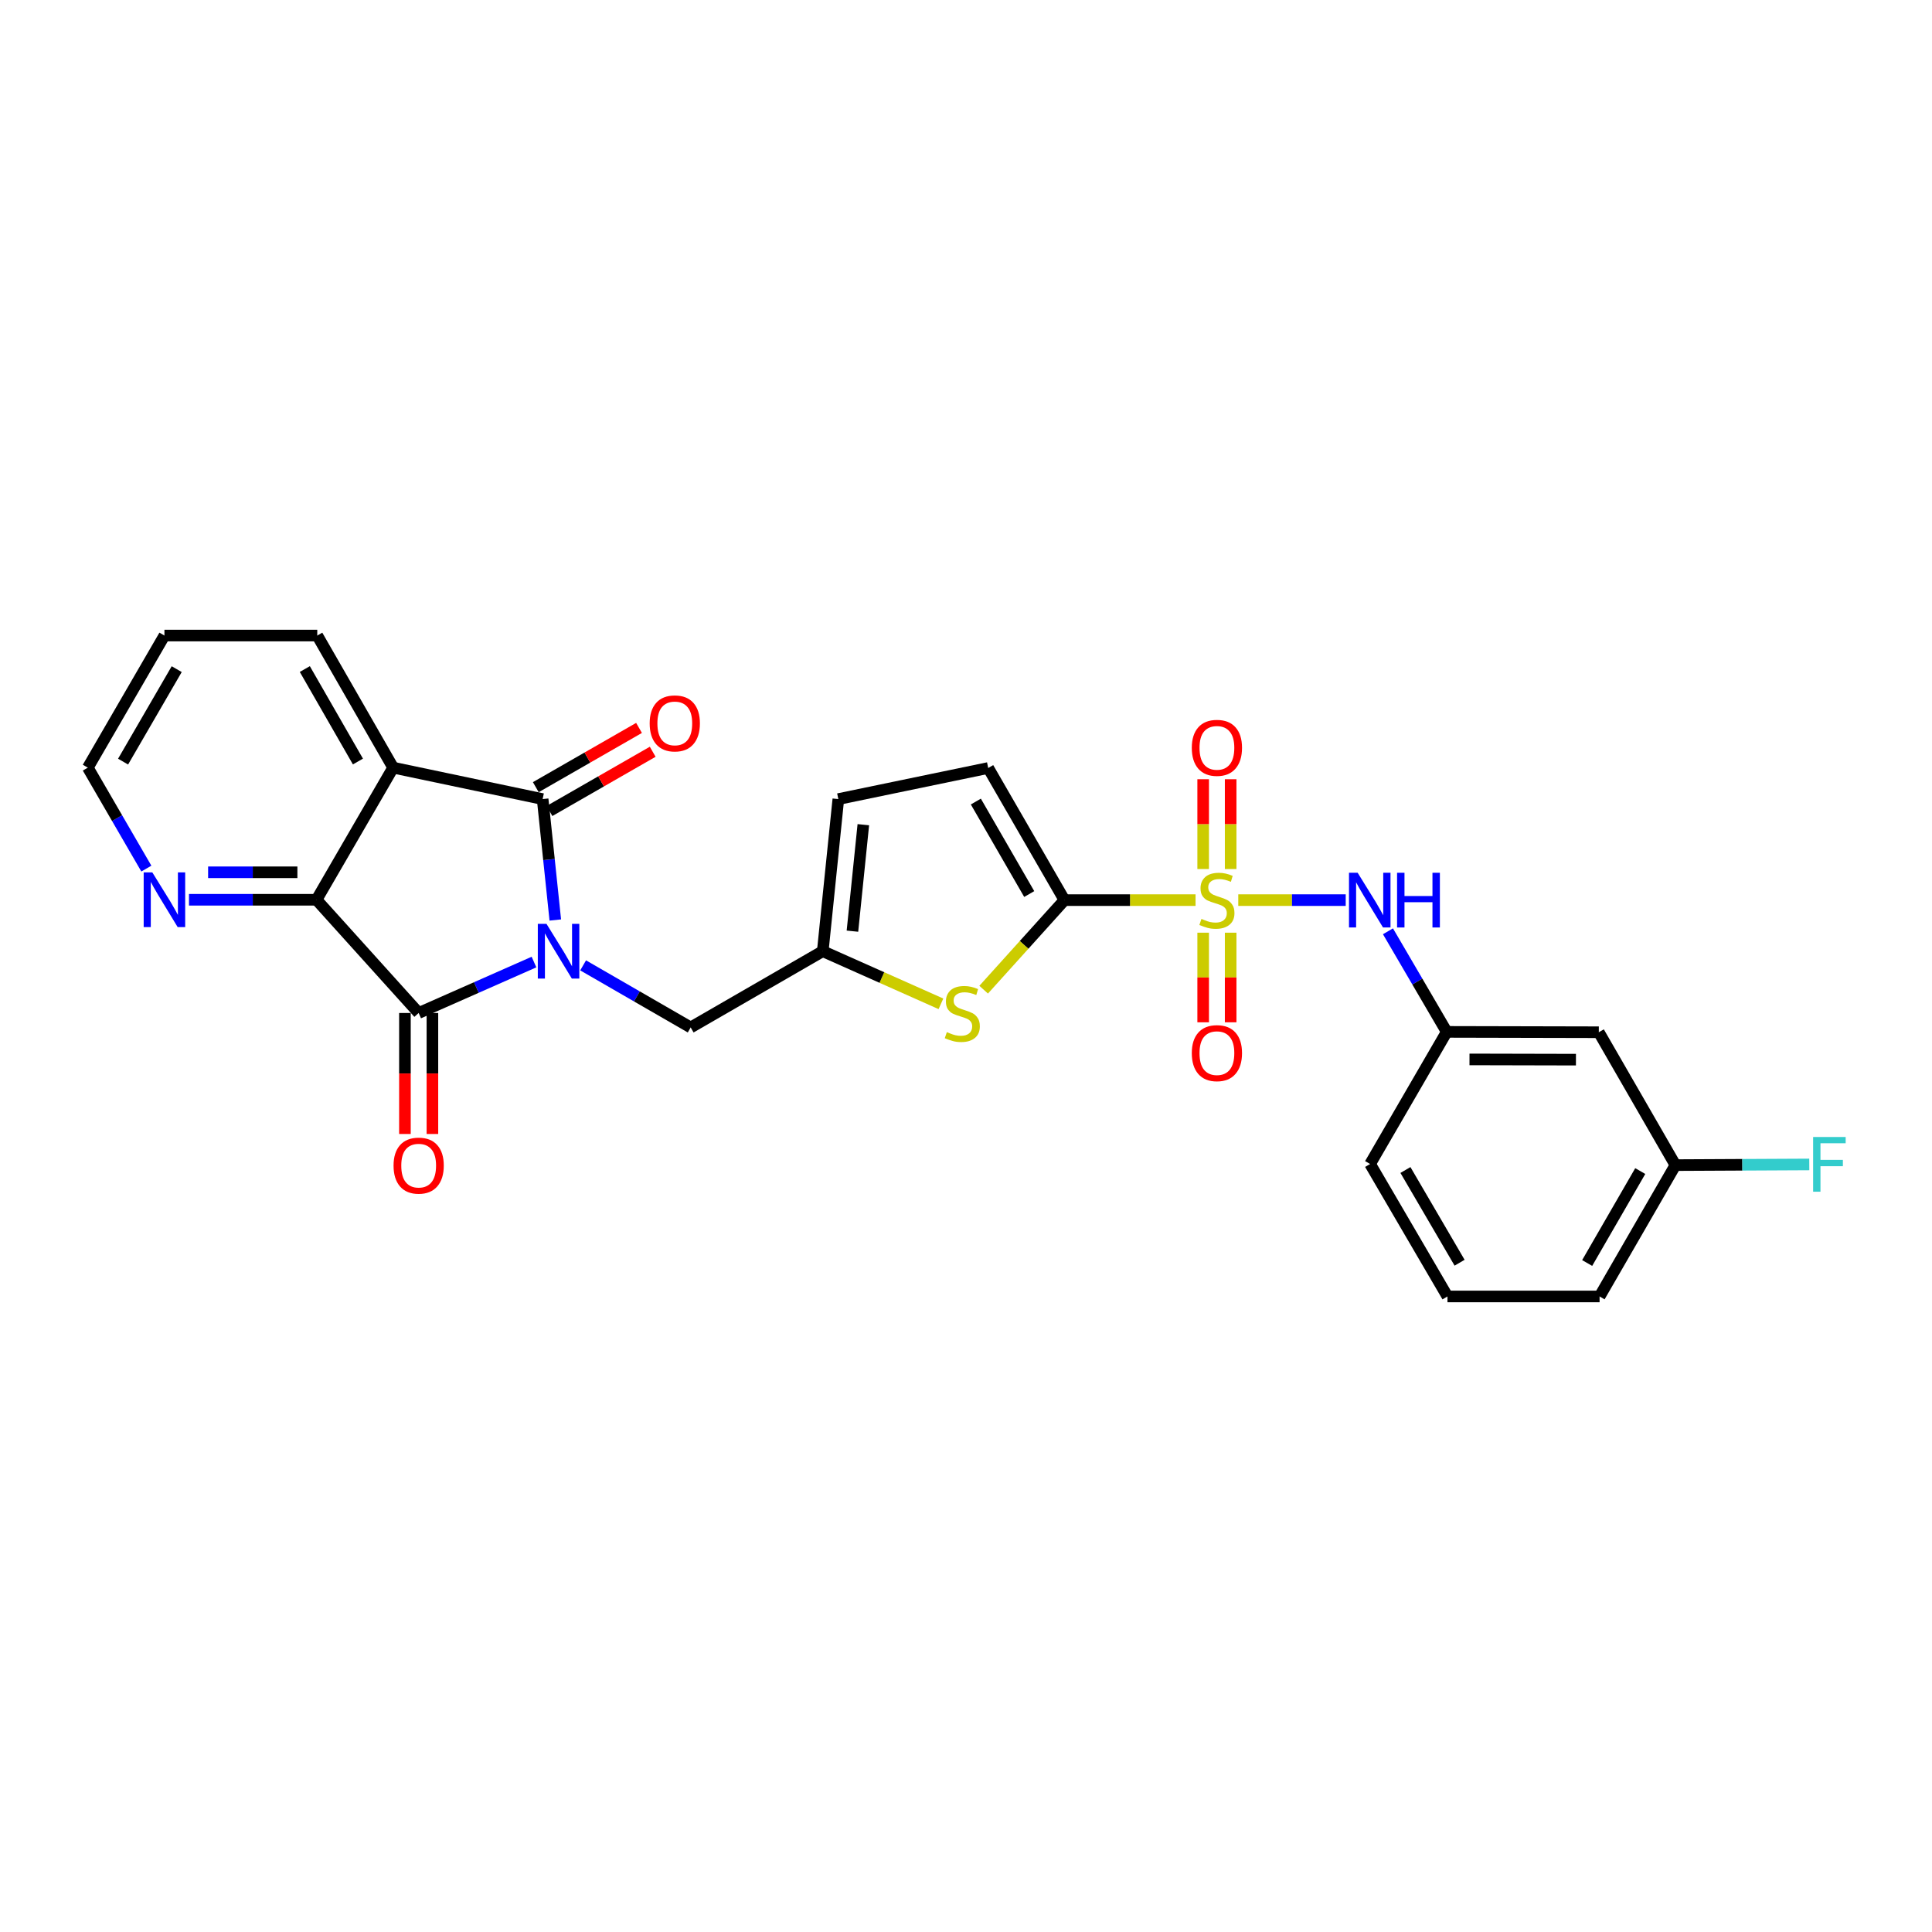 <?xml version='1.0' encoding='iso-8859-1'?>
<svg version='1.1' baseProfile='full'
              xmlns='http://www.w3.org/2000/svg'
                      xmlns:rdkit='http://www.rdkit.org/xml'
                      xmlns:xlink='http://www.w3.org/1999/xlink'
                  xml:space='preserve'
width='1000px' height='1000px' viewBox='0 0 1000 1000'>
<!-- END OF HEADER -->
<rect style='opacity:1.0;fill:#FFFFFF;stroke:none' width='1000' height='1000' x='0' y='0'> </rect>
<path class='bond-1' d='M 287.422,476.196 L 284.146,444.9' style='fill:none;fill-rule:evenodd;stroke:#0000FF;stroke-width:6px;stroke-linecap:butt;stroke-linejoin:miter;stroke-opacity:1' />
<path class='bond-1' d='M 284.146,444.9 L 280.869,413.605' style='fill:none;fill-rule:evenodd;stroke:#000000;stroke-width:6px;stroke-linecap:butt;stroke-linejoin:miter;stroke-opacity:1' />
<path class='bond-2' d='M 276.392,497.954 L 246.548,511.138' style='fill:none;fill-rule:evenodd;stroke:#0000FF;stroke-width:6px;stroke-linecap:butt;stroke-linejoin:miter;stroke-opacity:1' />
<path class='bond-2' d='M 246.548,511.138 L 216.703,524.323' style='fill:none;fill-rule:evenodd;stroke:#000000;stroke-width:6px;stroke-linecap:butt;stroke-linejoin:miter;stroke-opacity:1' />
<path class='bond-10' d='M 301.825,499.673 L 329.661,515.74' style='fill:none;fill-rule:evenodd;stroke:#0000FF;stroke-width:6px;stroke-linecap:butt;stroke-linejoin:miter;stroke-opacity:1' />
<path class='bond-10' d='M 329.661,515.74 L 357.497,531.806' style='fill:none;fill-rule:evenodd;stroke:#000000;stroke-width:6px;stroke-linecap:butt;stroke-linejoin:miter;stroke-opacity:1' />
<path class='bond-0' d='M 618.818,465.902 L 584.892,465.902' style='fill:none;fill-rule:evenodd;stroke:#CCCC00;stroke-width:6px;stroke-linecap:butt;stroke-linejoin:miter;stroke-opacity:1' />
<path class='bond-0' d='M 584.892,465.902 L 550.967,465.902' style='fill:none;fill-rule:evenodd;stroke:#000000;stroke-width:6px;stroke-linecap:butt;stroke-linejoin:miter;stroke-opacity:1' />
<path class='bond-7' d='M 640.928,465.902 L 668.733,465.902' style='fill:none;fill-rule:evenodd;stroke:#CCCC00;stroke-width:6px;stroke-linecap:butt;stroke-linejoin:miter;stroke-opacity:1' />
<path class='bond-7' d='M 668.733,465.902 L 696.538,465.902' style='fill:none;fill-rule:evenodd;stroke:#0000FF;stroke-width:6px;stroke-linecap:butt;stroke-linejoin:miter;stroke-opacity:1' />
<path class='bond-12' d='M 622.759,482.76 L 622.759,505.951' style='fill:none;fill-rule:evenodd;stroke:#CCCC00;stroke-width:6px;stroke-linecap:butt;stroke-linejoin:miter;stroke-opacity:1' />
<path class='bond-12' d='M 622.759,505.951 L 622.759,529.142' style='fill:none;fill-rule:evenodd;stroke:#FF0000;stroke-width:6px;stroke-linecap:butt;stroke-linejoin:miter;stroke-opacity:1' />
<path class='bond-12' d='M 636.983,482.76 L 636.983,505.951' style='fill:none;fill-rule:evenodd;stroke:#CCCC00;stroke-width:6px;stroke-linecap:butt;stroke-linejoin:miter;stroke-opacity:1' />
<path class='bond-12' d='M 636.983,505.951 L 636.983,529.142' style='fill:none;fill-rule:evenodd;stroke:#FF0000;stroke-width:6px;stroke-linecap:butt;stroke-linejoin:miter;stroke-opacity:1' />
<path class='bond-13' d='M 636.983,449.809 L 636.983,426.569' style='fill:none;fill-rule:evenodd;stroke:#CCCC00;stroke-width:6px;stroke-linecap:butt;stroke-linejoin:miter;stroke-opacity:1' />
<path class='bond-13' d='M 636.983,426.569 L 636.983,403.329' style='fill:none;fill-rule:evenodd;stroke:#FF0000;stroke-width:6px;stroke-linecap:butt;stroke-linejoin:miter;stroke-opacity:1' />
<path class='bond-13' d='M 622.759,449.809 L 622.759,426.569' style='fill:none;fill-rule:evenodd;stroke:#CCCC00;stroke-width:6px;stroke-linecap:butt;stroke-linejoin:miter;stroke-opacity:1' />
<path class='bond-13' d='M 622.759,426.569 L 622.759,403.329' style='fill:none;fill-rule:evenodd;stroke:#FF0000;stroke-width:6px;stroke-linecap:butt;stroke-linejoin:miter;stroke-opacity:1' />
<path class='bond-3' d='M 280.869,413.605 L 203.491,397.334' style='fill:none;fill-rule:evenodd;stroke:#000000;stroke-width:6px;stroke-linecap:butt;stroke-linejoin:miter;stroke-opacity:1' />
<path class='bond-15' d='M 284.41,419.773 L 311.124,404.441' style='fill:none;fill-rule:evenodd;stroke:#000000;stroke-width:6px;stroke-linecap:butt;stroke-linejoin:miter;stroke-opacity:1' />
<path class='bond-15' d='M 311.124,404.441 L 337.839,389.108' style='fill:none;fill-rule:evenodd;stroke:#FF0000;stroke-width:6px;stroke-linecap:butt;stroke-linejoin:miter;stroke-opacity:1' />
<path class='bond-15' d='M 277.329,407.437 L 304.044,392.104' style='fill:none;fill-rule:evenodd;stroke:#000000;stroke-width:6px;stroke-linecap:butt;stroke-linejoin:miter;stroke-opacity:1' />
<path class='bond-15' d='M 304.044,392.104 L 330.759,376.771' style='fill:none;fill-rule:evenodd;stroke:#FF0000;stroke-width:6px;stroke-linecap:butt;stroke-linejoin:miter;stroke-opacity:1' />
<path class='bond-5' d='M 216.703,524.323 L 163.83,465.72' style='fill:none;fill-rule:evenodd;stroke:#000000;stroke-width:6px;stroke-linecap:butt;stroke-linejoin:miter;stroke-opacity:1' />
<path class='bond-16' d='M 209.591,524.323 L 209.591,555.636' style='fill:none;fill-rule:evenodd;stroke:#000000;stroke-width:6px;stroke-linecap:butt;stroke-linejoin:miter;stroke-opacity:1' />
<path class='bond-16' d='M 209.591,555.636 L 209.591,586.949' style='fill:none;fill-rule:evenodd;stroke:#FF0000;stroke-width:6px;stroke-linecap:butt;stroke-linejoin:miter;stroke-opacity:1' />
<path class='bond-16' d='M 223.815,524.323 L 223.815,555.636' style='fill:none;fill-rule:evenodd;stroke:#000000;stroke-width:6px;stroke-linecap:butt;stroke-linejoin:miter;stroke-opacity:1' />
<path class='bond-16' d='M 223.815,555.636 L 223.815,586.949' style='fill:none;fill-rule:evenodd;stroke:#FF0000;stroke-width:6px;stroke-linecap:butt;stroke-linejoin:miter;stroke-opacity:1' />
<path class='bond-19' d='M 203.491,397.334 L 164.217,328.957' style='fill:none;fill-rule:evenodd;stroke:#000000;stroke-width:6px;stroke-linecap:butt;stroke-linejoin:miter;stroke-opacity:1' />
<path class='bond-19' d='M 185.266,394.162 L 157.774,346.298' style='fill:none;fill-rule:evenodd;stroke:#000000;stroke-width:6px;stroke-linecap:butt;stroke-linejoin:miter;stroke-opacity:1' />
<path class='bond-27' d='M 203.491,397.334 L 163.83,465.72' style='fill:none;fill-rule:evenodd;stroke:#000000;stroke-width:6px;stroke-linecap:butt;stroke-linejoin:miter;stroke-opacity:1' />
<path class='bond-4' d='M 550.967,465.902 L 530.053,489.079' style='fill:none;fill-rule:evenodd;stroke:#000000;stroke-width:6px;stroke-linecap:butt;stroke-linejoin:miter;stroke-opacity:1' />
<path class='bond-4' d='M 530.053,489.079 L 509.139,512.256' style='fill:none;fill-rule:evenodd;stroke:#CCCC00;stroke-width:6px;stroke-linecap:butt;stroke-linejoin:miter;stroke-opacity:1' />
<path class='bond-28' d='M 550.967,465.902 L 511.495,397.516' style='fill:none;fill-rule:evenodd;stroke:#000000;stroke-width:6px;stroke-linecap:butt;stroke-linejoin:miter;stroke-opacity:1' />
<path class='bond-28' d='M 532.727,462.755 L 505.097,414.885' style='fill:none;fill-rule:evenodd;stroke:#000000;stroke-width:6px;stroke-linecap:butt;stroke-linejoin:miter;stroke-opacity:1' />
<path class='bond-14' d='M 163.83,465.72 L 130.823,465.72' style='fill:none;fill-rule:evenodd;stroke:#000000;stroke-width:6px;stroke-linecap:butt;stroke-linejoin:miter;stroke-opacity:1' />
<path class='bond-14' d='M 130.823,465.72 L 97.816,465.72' style='fill:none;fill-rule:evenodd;stroke:#0000FF;stroke-width:6px;stroke-linecap:butt;stroke-linejoin:miter;stroke-opacity:1' />
<path class='bond-14' d='M 153.928,451.496 L 130.823,451.496' style='fill:none;fill-rule:evenodd;stroke:#000000;stroke-width:6px;stroke-linecap:butt;stroke-linejoin:miter;stroke-opacity:1' />
<path class='bond-14' d='M 130.823,451.496 L 107.718,451.496' style='fill:none;fill-rule:evenodd;stroke:#0000FF;stroke-width:6px;stroke-linecap:butt;stroke-linejoin:miter;stroke-opacity:1' />
<path class='bond-6' d='M 487.029,519.58 L 456.444,505.957' style='fill:none;fill-rule:evenodd;stroke:#CCCC00;stroke-width:6px;stroke-linecap:butt;stroke-linejoin:miter;stroke-opacity:1' />
<path class='bond-6' d='M 456.444,505.957 L 425.859,492.335' style='fill:none;fill-rule:evenodd;stroke:#000000;stroke-width:6px;stroke-linecap:butt;stroke-linejoin:miter;stroke-opacity:1' />
<path class='bond-17' d='M 718.408,482.037 L 733.619,508.067' style='fill:none;fill-rule:evenodd;stroke:#0000FF;stroke-width:6px;stroke-linecap:butt;stroke-linejoin:miter;stroke-opacity:1' />
<path class='bond-17' d='M 733.619,508.067 L 748.83,534.098' style='fill:none;fill-rule:evenodd;stroke:#000000;stroke-width:6px;stroke-linecap:butt;stroke-linejoin:miter;stroke-opacity:1' />
<path class='bond-8' d='M 425.859,492.335 L 357.497,531.806' style='fill:none;fill-rule:evenodd;stroke:#000000;stroke-width:6px;stroke-linecap:butt;stroke-linejoin:miter;stroke-opacity:1' />
<path class='bond-11' d='M 425.859,492.335 L 433.919,413.605' style='fill:none;fill-rule:evenodd;stroke:#000000;stroke-width:6px;stroke-linecap:butt;stroke-linejoin:miter;stroke-opacity:1' />
<path class='bond-11' d='M 441.218,481.974 L 446.86,426.863' style='fill:none;fill-rule:evenodd;stroke:#000000;stroke-width:6px;stroke-linecap:butt;stroke-linejoin:miter;stroke-opacity:1' />
<path class='bond-9' d='M 511.495,397.516 L 433.919,413.605' style='fill:none;fill-rule:evenodd;stroke:#000000;stroke-width:6px;stroke-linecap:butt;stroke-linejoin:miter;stroke-opacity:1' />
<path class='bond-23' d='M 75.751,449.584 L 60.603,423.459' style='fill:none;fill-rule:evenodd;stroke:#0000FF;stroke-width:6px;stroke-linecap:butt;stroke-linejoin:miter;stroke-opacity:1' />
<path class='bond-23' d='M 60.603,423.459 L 45.455,397.334' style='fill:none;fill-rule:evenodd;stroke:#000000;stroke-width:6px;stroke-linecap:butt;stroke-linejoin:miter;stroke-opacity:1' />
<path class='bond-18' d='M 748.83,534.098 L 827.544,534.28' style='fill:none;fill-rule:evenodd;stroke:#000000;stroke-width:6px;stroke-linecap:butt;stroke-linejoin:miter;stroke-opacity:1' />
<path class='bond-18' d='M 760.605,548.349 L 815.704,548.476' style='fill:none;fill-rule:evenodd;stroke:#000000;stroke-width:6px;stroke-linecap:butt;stroke-linejoin:miter;stroke-opacity:1' />
<path class='bond-24' d='M 748.83,534.098 L 709.161,602.484' style='fill:none;fill-rule:evenodd;stroke:#000000;stroke-width:6px;stroke-linecap:butt;stroke-linejoin:miter;stroke-opacity:1' />
<path class='bond-20' d='M 827.544,534.28 L 867.198,603.061' style='fill:none;fill-rule:evenodd;stroke:#000000;stroke-width:6px;stroke-linecap:butt;stroke-linejoin:miter;stroke-opacity:1' />
<path class='bond-26' d='M 164.217,328.957 L 85.108,328.957' style='fill:none;fill-rule:evenodd;stroke:#000000;stroke-width:6px;stroke-linecap:butt;stroke-linejoin:miter;stroke-opacity:1' />
<path class='bond-21' d='M 867.198,603.061 L 901.838,602.889' style='fill:none;fill-rule:evenodd;stroke:#000000;stroke-width:6px;stroke-linecap:butt;stroke-linejoin:miter;stroke-opacity:1' />
<path class='bond-21' d='M 901.838,602.889 L 936.479,602.717' style='fill:none;fill-rule:evenodd;stroke:#33CCCC;stroke-width:6px;stroke-linecap:butt;stroke-linejoin:miter;stroke-opacity:1' />
<path class='bond-30' d='M 867.198,603.061 L 827.939,671.043' style='fill:none;fill-rule:evenodd;stroke:#000000;stroke-width:6px;stroke-linecap:butt;stroke-linejoin:miter;stroke-opacity:1' />
<path class='bond-30' d='M 848.991,606.145 L 821.511,653.733' style='fill:none;fill-rule:evenodd;stroke:#000000;stroke-width:6px;stroke-linecap:butt;stroke-linejoin:miter;stroke-opacity:1' />
<path class='bond-22' d='M 749.21,671.043 L 709.161,602.484' style='fill:none;fill-rule:evenodd;stroke:#000000;stroke-width:6px;stroke-linecap:butt;stroke-linejoin:miter;stroke-opacity:1' />
<path class='bond-22' d='M 755.485,653.585 L 727.451,605.593' style='fill:none;fill-rule:evenodd;stroke:#000000;stroke-width:6px;stroke-linecap:butt;stroke-linejoin:miter;stroke-opacity:1' />
<path class='bond-25' d='M 749.21,671.043 L 827.939,671.043' style='fill:none;fill-rule:evenodd;stroke:#000000;stroke-width:6px;stroke-linecap:butt;stroke-linejoin:miter;stroke-opacity:1' />
<path class='bond-29' d='M 45.455,397.334 L 85.108,328.957' style='fill:none;fill-rule:evenodd;stroke:#000000;stroke-width:6px;stroke-linecap:butt;stroke-linejoin:miter;stroke-opacity:1' />
<path class='bond-29' d='M 63.707,394.213 L 91.465,346.349' style='fill:none;fill-rule:evenodd;stroke:#000000;stroke-width:6px;stroke-linecap:butt;stroke-linejoin:miter;stroke-opacity:1' />
<path  class='atom-0' d='M 282.851 478.175
L 292.131 493.175
Q 293.051 494.655, 294.531 497.335
Q 296.011 500.015, 296.091 500.175
L 296.091 478.175
L 299.851 478.175
L 299.851 506.495
L 295.971 506.495
L 286.011 490.095
Q 284.851 488.175, 283.611 485.975
Q 282.411 483.775, 282.051 483.095
L 282.051 506.495
L 278.371 506.495
L 278.371 478.175
L 282.851 478.175
' fill='#0000FF'/>
<path  class='atom-1' d='M 621.871 475.622
Q 622.191 475.742, 623.511 476.302
Q 624.831 476.862, 626.271 477.222
Q 627.751 477.542, 629.191 477.542
Q 631.871 477.542, 633.431 476.262
Q 634.991 474.942, 634.991 472.662
Q 634.991 471.102, 634.191 470.142
Q 633.431 469.182, 632.231 468.662
Q 631.031 468.142, 629.031 467.542
Q 626.511 466.782, 624.991 466.062
Q 623.511 465.342, 622.431 463.822
Q 621.391 462.302, 621.391 459.742
Q 621.391 456.182, 623.791 453.982
Q 626.231 451.782, 631.031 451.782
Q 634.311 451.782, 638.031 453.342
L 637.111 456.422
Q 633.711 455.022, 631.151 455.022
Q 628.391 455.022, 626.871 456.182
Q 625.351 457.302, 625.391 459.262
Q 625.391 460.782, 626.151 461.702
Q 626.951 462.622, 628.071 463.142
Q 629.231 463.662, 631.151 464.262
Q 633.711 465.062, 635.231 465.862
Q 636.751 466.662, 637.831 468.302
Q 638.951 469.902, 638.951 472.662
Q 638.951 476.582, 636.311 478.702
Q 633.711 480.782, 629.351 480.782
Q 626.831 480.782, 624.911 480.222
Q 623.031 479.702, 620.791 478.782
L 621.871 475.622
' fill='#CCCC00'/>
<path  class='atom-7' d='M 490.085 534.225
Q 490.405 534.345, 491.725 534.905
Q 493.045 535.465, 494.485 535.825
Q 495.965 536.145, 497.405 536.145
Q 500.085 536.145, 501.645 534.865
Q 503.205 533.545, 503.205 531.265
Q 503.205 529.705, 502.405 528.745
Q 501.645 527.785, 500.445 527.265
Q 499.245 526.745, 497.245 526.145
Q 494.725 525.385, 493.205 524.665
Q 491.725 523.945, 490.645 522.425
Q 489.605 520.905, 489.605 518.345
Q 489.605 514.785, 492.005 512.585
Q 494.445 510.385, 499.245 510.385
Q 502.525 510.385, 506.245 511.945
L 505.325 515.025
Q 501.925 513.625, 499.365 513.625
Q 496.605 513.625, 495.085 514.785
Q 493.565 515.905, 493.605 517.865
Q 493.605 519.385, 494.365 520.305
Q 495.165 521.225, 496.285 521.745
Q 497.445 522.265, 499.365 522.865
Q 501.925 523.665, 503.445 524.465
Q 504.965 525.265, 506.045 526.905
Q 507.165 528.505, 507.165 531.265
Q 507.165 535.185, 504.525 537.305
Q 501.925 539.385, 497.565 539.385
Q 495.045 539.385, 493.125 538.825
Q 491.245 538.305, 489.005 537.385
L 490.085 534.225
' fill='#CCCC00'/>
<path  class='atom-8' d='M 702.72 451.742
L 712 466.742
Q 712.92 468.222, 714.4 470.902
Q 715.88 473.582, 715.96 473.742
L 715.96 451.742
L 719.72 451.742
L 719.72 480.062
L 715.84 480.062
L 705.88 463.662
Q 704.72 461.742, 703.48 459.542
Q 702.28 457.342, 701.92 456.662
L 701.92 480.062
L 698.24 480.062
L 698.24 451.742
L 702.72 451.742
' fill='#0000FF'/>
<path  class='atom-8' d='M 723.12 451.742
L 726.96 451.742
L 726.96 463.782
L 741.44 463.782
L 741.44 451.742
L 745.28 451.742
L 745.28 480.062
L 741.44 480.062
L 741.44 466.982
L 726.96 466.982
L 726.96 480.062
L 723.12 480.062
L 723.12 451.742
' fill='#0000FF'/>
<path  class='atom-13' d='M 616.871 545.099
Q 616.871 538.299, 620.231 534.499
Q 623.591 530.699, 629.871 530.699
Q 636.151 530.699, 639.511 534.499
Q 642.871 538.299, 642.871 545.099
Q 642.871 551.979, 639.471 555.899
Q 636.071 559.779, 629.871 559.779
Q 623.631 559.779, 620.231 555.899
Q 616.871 552.019, 616.871 545.099
M 629.871 556.579
Q 634.191 556.579, 636.511 553.699
Q 638.871 550.779, 638.871 545.099
Q 638.871 539.539, 636.511 536.739
Q 634.191 533.899, 629.871 533.899
Q 625.551 533.899, 623.191 536.699
Q 620.871 539.499, 620.871 545.099
Q 620.871 550.819, 623.191 553.699
Q 625.551 556.579, 629.871 556.579
' fill='#FF0000'/>
<path  class='atom-14' d='M 616.871 387.078
Q 616.871 380.278, 620.231 376.478
Q 623.591 372.678, 629.871 372.678
Q 636.151 372.678, 639.511 376.478
Q 642.871 380.278, 642.871 387.078
Q 642.871 393.958, 639.471 397.878
Q 636.071 401.758, 629.871 401.758
Q 623.631 401.758, 620.231 397.878
Q 616.871 393.998, 616.871 387.078
M 629.871 398.558
Q 634.191 398.558, 636.511 395.678
Q 638.871 392.758, 638.871 387.078
Q 638.871 381.518, 636.511 378.718
Q 634.191 375.878, 629.871 375.878
Q 625.551 375.878, 623.191 378.678
Q 620.871 381.478, 620.871 387.078
Q 620.871 392.798, 623.191 395.678
Q 625.551 398.558, 629.871 398.558
' fill='#FF0000'/>
<path  class='atom-15' d='M 78.848 451.56
L 88.128 466.56
Q 89.048 468.04, 90.528 470.72
Q 92.008 473.4, 92.088 473.56
L 92.088 451.56
L 95.848 451.56
L 95.848 479.88
L 91.968 479.88
L 82.008 463.48
Q 80.848 461.56, 79.608 459.36
Q 78.408 457.16, 78.048 456.48
L 78.048 479.88
L 74.368 479.88
L 74.368 451.56
L 78.848 451.56
' fill='#0000FF'/>
<path  class='atom-16' d='M 336.271 374.427
Q 336.271 367.627, 339.631 363.827
Q 342.991 360.027, 349.271 360.027
Q 355.551 360.027, 358.911 363.827
Q 362.271 367.627, 362.271 374.427
Q 362.271 381.307, 358.871 385.227
Q 355.471 389.107, 349.271 389.107
Q 343.031 389.107, 339.631 385.227
Q 336.271 381.347, 336.271 374.427
M 349.271 385.907
Q 353.591 385.907, 355.911 383.027
Q 358.271 380.107, 358.271 374.427
Q 358.271 368.867, 355.911 366.067
Q 353.591 363.227, 349.271 363.227
Q 344.951 363.227, 342.591 366.027
Q 340.271 368.827, 340.271 374.427
Q 340.271 380.147, 342.591 383.027
Q 344.951 385.907, 349.271 385.907
' fill='#FF0000'/>
<path  class='atom-17' d='M 203.703 603.322
Q 203.703 596.522, 207.063 592.722
Q 210.423 588.922, 216.703 588.922
Q 222.983 588.922, 226.343 592.722
Q 229.703 596.522, 229.703 603.322
Q 229.703 610.202, 226.303 614.122
Q 222.903 618.002, 216.703 618.002
Q 210.463 618.002, 207.063 614.122
Q 203.703 610.242, 203.703 603.322
M 216.703 614.802
Q 221.023 614.802, 223.343 611.922
Q 225.703 609.002, 225.703 603.322
Q 225.703 597.762, 223.343 594.962
Q 221.023 592.122, 216.703 592.122
Q 212.383 592.122, 210.023 594.922
Q 207.703 597.722, 207.703 603.322
Q 207.703 609.042, 210.023 611.922
Q 212.383 614.802, 216.703 614.802
' fill='#FF0000'/>
<path  class='atom-22' d='M 938.471 588.506
L 955.311 588.506
L 955.311 591.746
L 942.271 591.746
L 942.271 600.346
L 953.871 600.346
L 953.871 603.626
L 942.271 603.626
L 942.271 616.826
L 938.471 616.826
L 938.471 588.506
' fill='#33CCCC'/>
</svg>
